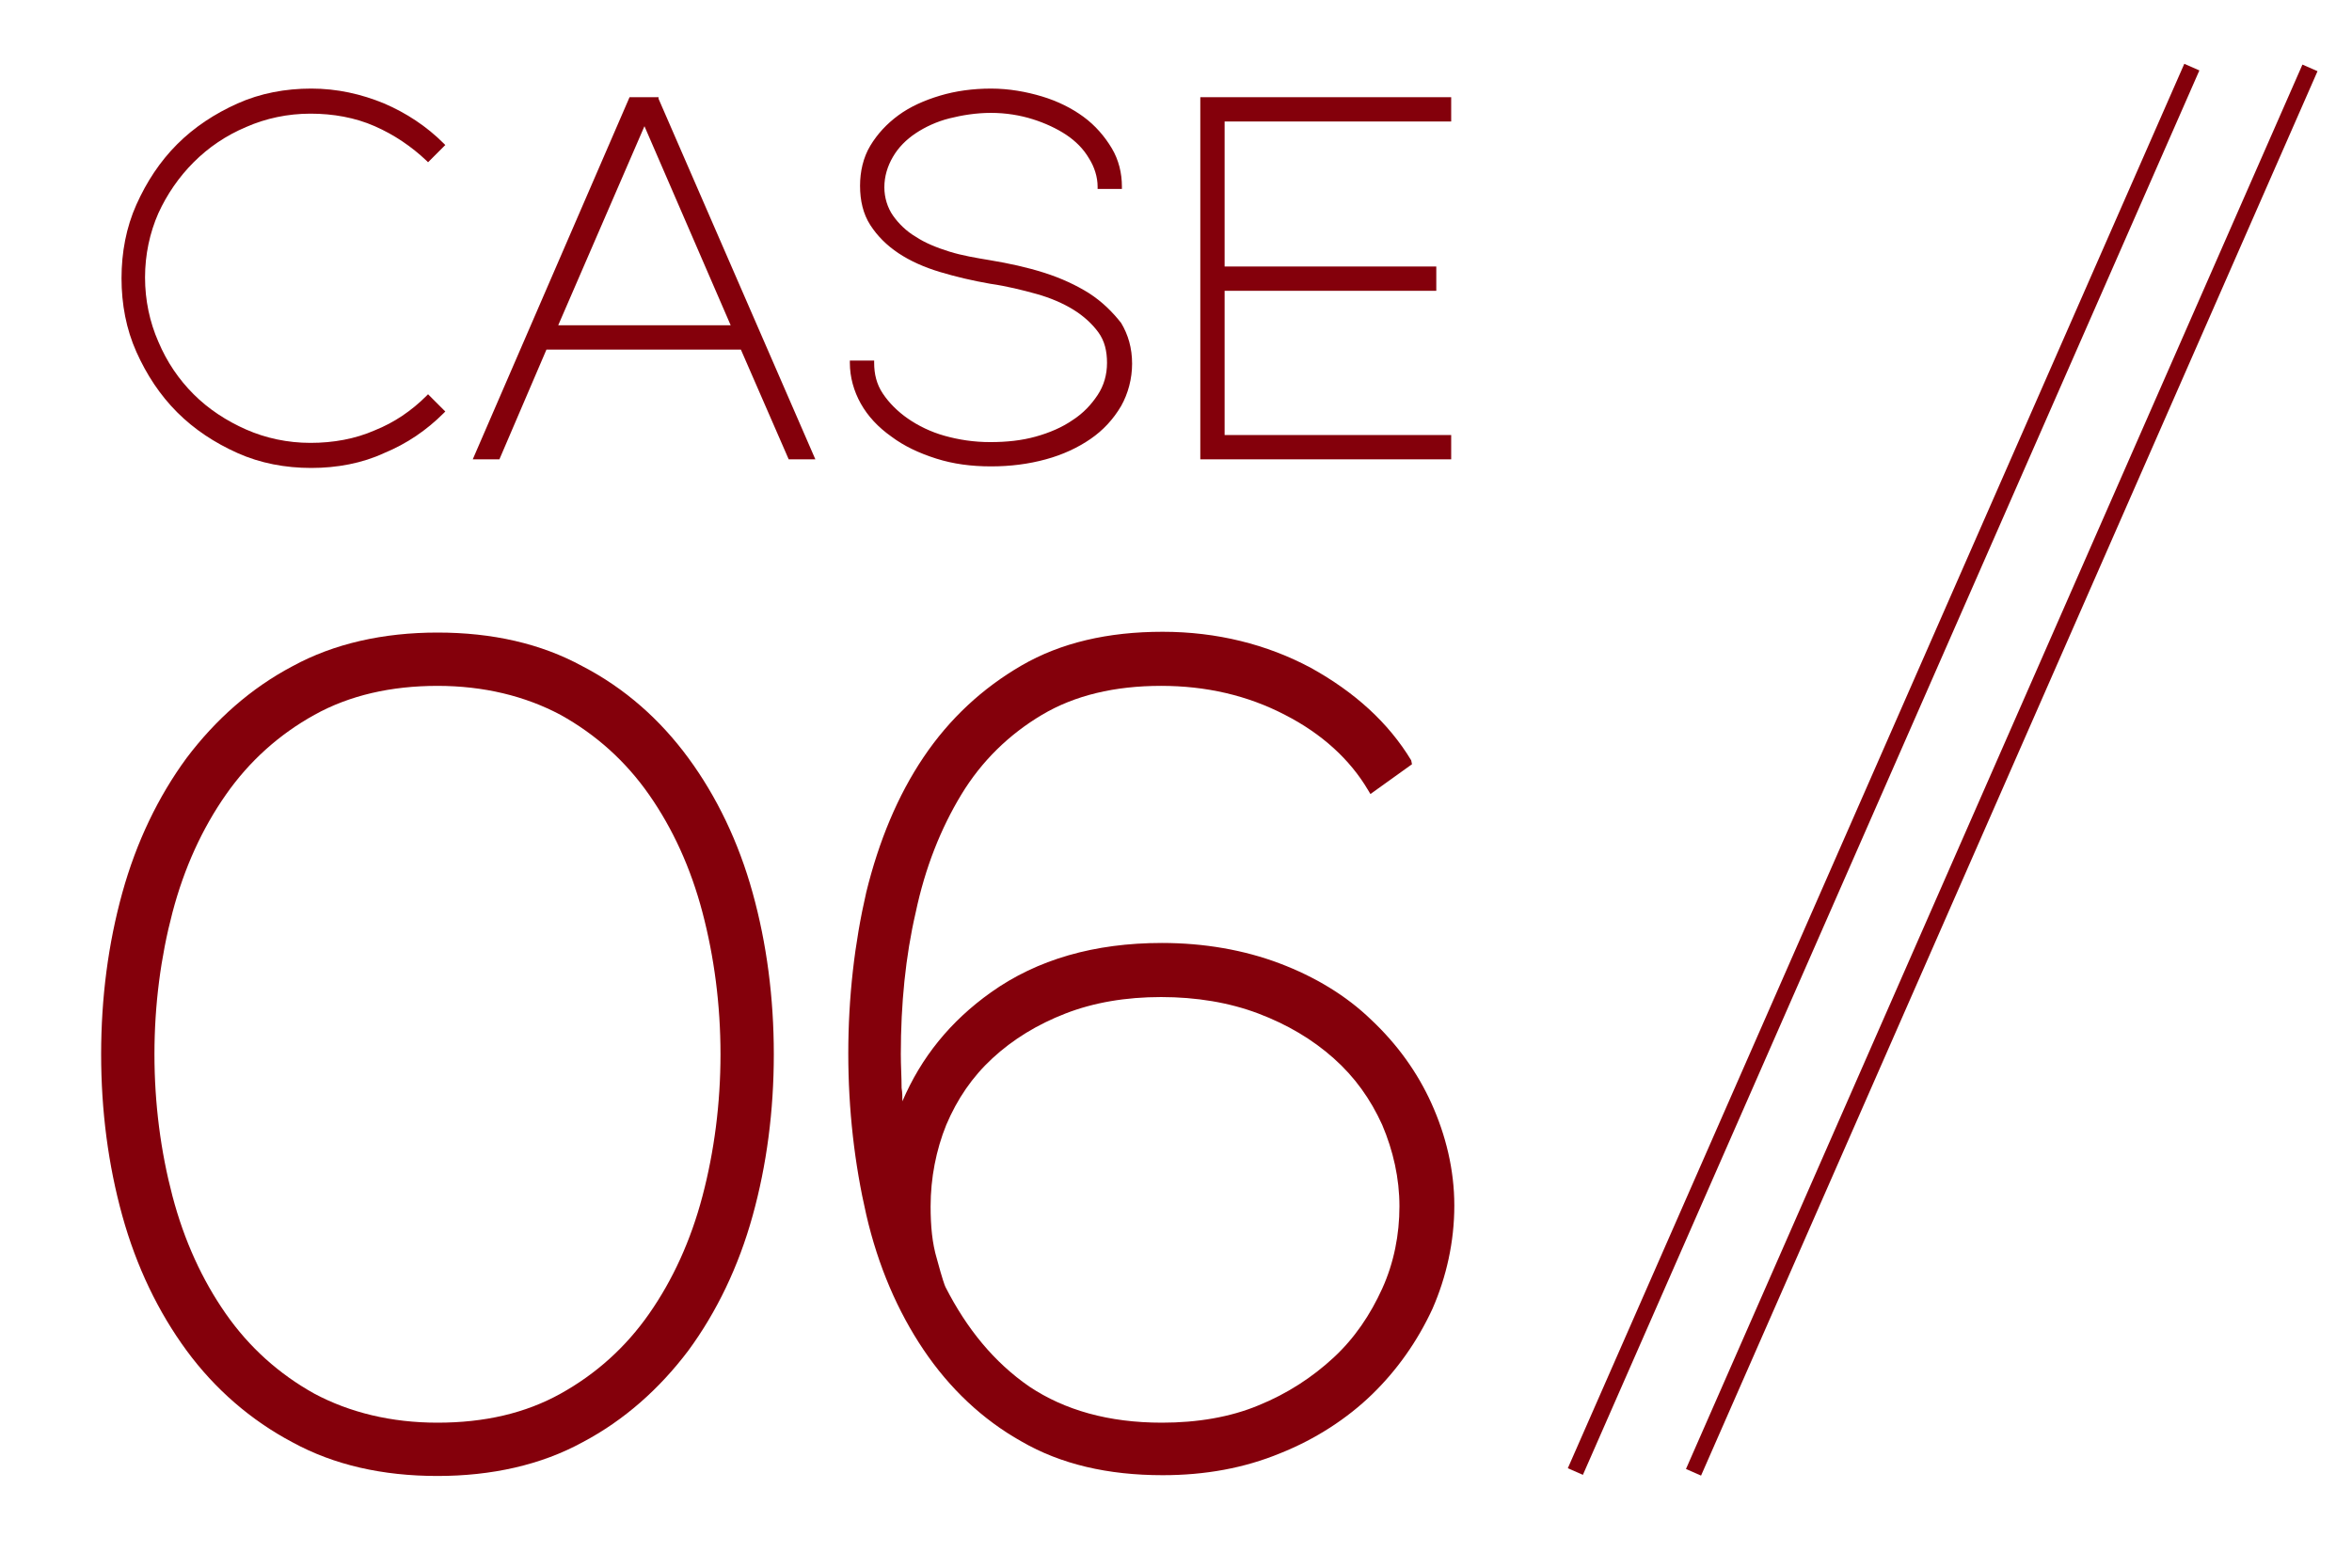 <?xml version="1.0" encoding="utf-8"?>
<!-- Generator: Adobe Illustrator 21.1.0, SVG Export Plug-In . SVG Version: 6.00 Build 0)  -->
<svg version="1.1" id="レイヤー_1" xmlns="http://www.w3.org/2000/svg" xmlns:xlink="http://www.w3.org/1999/xlink" x="0px"
	 y="0px" viewBox="0 0 300 200" style="enable-background:new 0 0 300 200;" xml:space="preserve">
<style type="text/css">
	.st0{fill:#84000B;}
</style>
<g>
	<g>
		<path class="st0" d="M24.7,20.7c1.9-1.9,4.1-3.4,6.7-4.5c2.5-1.1,5.3-1.7,8.2-1.7s5.7,0.5,8.2,1.6s4.7,2.6,6.6,4.4l0.2,0.2
			l2.2-2.2l-0.2-0.2c-2.2-2.2-4.8-3.9-7.6-5.1c-2.9-1.2-6-1.9-9.3-1.9s-6.5,0.6-9.4,1.9s-5.5,3-7.7,5.2s-3.9,4.8-5.2,7.7
			c-1.3,2.9-1.9,6.1-1.9,9.4c0,3.3,0.6,6.5,1.9,9.4s3,5.5,5.2,7.7s4.8,3.9,7.7,5.2s6.1,1.9,9.4,1.9s6.5-0.6,9.3-1.9
			c2.9-1.2,5.4-2.9,7.6-5.1l0.2-0.2l-2.2-2.2l-0.2,0.2c-1.9,1.9-4.1,3.4-6.6,4.4c-2.5,1.1-5.3,1.6-8.2,1.6s-5.7-0.6-8.2-1.7
			c-2.5-1.1-4.8-2.6-6.7-4.5c-1.9-1.9-3.4-4.1-4.5-6.7c-1.1-2.5-1.7-5.3-1.7-8.2s0.6-5.7,1.7-8.2C21.3,24.8,22.8,22.6,24.7,20.7z"/>
		<path class="st0" d="M84,12.4h-3.7l-20,46.2h3.4l6-14h24.8l6.1,14h3.4l-20-46V12.4z M93.2,41.5h-22l11-25.4L93.2,41.5z"/>
		<path class="st0" d="M138.9,37.4c-1.6-1-3.5-1.9-5.7-2.6c-2.2-0.7-4.5-1.2-6.9-1.6c-1.8-0.3-3.6-0.6-5.2-1.1s-3.1-1.1-4.3-1.9
			c-1.2-0.7-2.2-1.7-2.9-2.7c-0.7-1-1.1-2.3-1.1-3.6c0-1.4,0.4-2.7,1.1-3.9c0.7-1.2,1.7-2.2,2.9-3c1.2-0.8,2.7-1.5,4.3-1.9
			c1.6-0.4,3.4-0.7,5.3-0.7s3.7,0.3,5.3,0.8c1.6,0.5,3.1,1.2,4.3,2s2.2,1.8,2.9,3c0.7,1.1,1.1,2.4,1.1,3.6v0.3h3.1v-0.3
			c0-1.7-0.4-3.4-1.3-4.9c-0.9-1.5-2.1-2.9-3.6-4s-3.3-2-5.3-2.6s-4.2-1-6.5-1s-4.5,0.3-6.5,0.9c-2,0.6-3.8,1.4-5.3,2.5
			s-2.7,2.4-3.6,3.9s-1.3,3.3-1.3,5.1c0,1.9,0.4,3.6,1.3,5s2.1,2.6,3.6,3.6s3.3,1.8,5.3,2.4c2,0.6,4.1,1.1,6.4,1.5
			c2.1,0.3,4.1,0.8,5.9,1.3s3.4,1.2,4.7,2s2.4,1.8,3.2,2.9c0.8,1.1,1.1,2.4,1.1,3.9s-0.4,2.9-1.2,4.1c-0.8,1.2-1.8,2.3-3.2,3.2
			c-1.3,0.9-2.9,1.6-4.7,2.1s-3.7,0.7-5.8,0.7c-2.1,0-4-0.3-5.8-0.8s-3.4-1.3-4.7-2.2c-1.3-0.9-2.4-2-3.2-3.2
			c-0.8-1.2-1.1-2.5-1.1-3.9V46h-3.1v0.3c0,1.8,0.5,3.6,1.4,5.2c0.9,1.6,2.2,3,3.9,4.2c1.6,1.2,3.5,2.1,5.7,2.8s4.5,1,7,1
			s4.8-0.3,7-0.9c2.2-0.6,4.1-1.5,5.7-2.6c1.6-1.1,2.9-2.5,3.9-4.2c0.9-1.6,1.4-3.5,1.4-5.4c0-2-0.5-3.7-1.4-5.2
			C141.9,39.8,140.6,38.5,138.9,37.4z"/>
		<polygon class="st0" points="185.1,15.5 185.1,12.4 153.1,12.4 153.1,58.6 185.1,58.6 185.1,55.5 156.2,55.5 156.2,37.1 
			183.2,37.1 183.2,34 156.2,34 156.2,15.5 		"/>
	</g>
	<g>
		<path class="st0" d="M87.8,96.7c-3.6-4.9-8.1-8.9-13.5-11.7c-5.3-2.9-11.5-4.3-18.5-4.3c-6.9,0-13.2,1.4-18.5,4.3
			c-5.3,2.8-9.8,6.8-13.5,11.7c-3.6,4.9-6.4,10.7-8.2,17.2s-2.7,13.4-2.7,20.6c0,7.2,0.9,14.1,2.7,20.6s4.6,12.3,8.2,17.2
			s8.2,8.9,13.5,11.7c5.3,2.9,11.5,4.3,18.5,4.3c6.9,0,13.2-1.4,18.5-4.3c5.3-2.8,9.8-6.8,13.5-11.7c3.6-4.9,6.4-10.7,8.2-17.2
			c1.8-6.5,2.7-13.4,2.7-20.6c0-7.2-0.9-14.1-2.7-20.6C94.2,107.4,91.4,101.6,87.8,96.7z M55.8,181.5c-5.9,0-11.2-1.3-15.7-3.7
			c-4.5-2.5-8.3-5.9-11.3-10.2s-5.3-9.3-6.8-15s-2.3-11.8-2.3-18.1s0.8-12.4,2.3-18.1s3.8-10.7,6.8-15s6.8-7.7,11.3-10.2
			s9.8-3.7,15.7-3.7s11.2,1.3,15.7,3.7c4.5,2.5,8.3,5.9,11.3,10.2c3,4.3,5.3,9.3,6.8,15s2.3,11.8,2.3,18.1s-0.8,12.4-2.3,18.1
			c-1.5,5.7-3.8,10.7-6.8,15s-6.8,7.7-11.3,10.2S61.8,181.5,55.8,181.5z"/>
		<path class="st0" d="M182.6,140.8c-1.8-4-4.4-7.6-7.7-10.7c-3.2-3.1-7.2-5.5-11.7-7.2s-9.6-2.6-15-2.6c-8.6,0-15.9,2.1-21.8,6.3
			c-5.2,3.7-8.9,8.3-11.3,13.9c0-0.6,0-1.1-0.1-1.7c0-1.4-0.1-2.8-0.1-4.3c0-6.4,0.6-12.5,1.9-18.1c1.2-5.7,3.2-10.7,5.8-15
			c2.6-4.3,6.1-7.7,10.3-10.2s9.3-3.7,15.2-3.7c5.7,0,11,1.2,15.8,3.7c4.7,2.4,8.3,5.7,10.6,9.6l0.3,0.5l5.3-3.8L180,97
			c-2.9-4.8-7.2-8.7-12.8-11.8c-5.6-3-12-4.6-18.9-4.6c-7,0-13,1.4-18,4.3s-9.2,6.8-12.5,11.7c-3.3,4.9-5.7,10.7-7.3,17.2
			c-1.5,6.5-2.3,13.4-2.3,20.6c0,7.2,0.8,14.1,2.3,20.6s4,12.3,7.3,17.2s7.5,8.9,12.5,11.7c5,2.9,11,4.3,18,4.3
			c5.4,0,10.4-0.9,15-2.8c4.5-1.8,8.5-4.4,11.7-7.5s5.8-6.8,7.7-10.9c1.8-4.1,2.8-8.6,2.8-13.2S184.4,144.8,182.6,140.8z
			 M148.2,181.5c-6.8,0-12.4-1.6-16.9-4.6c-4.5-3.1-8-7.4-10.7-12.7c-0.1-0.2-0.4-1-1.1-3.6c-0.6-2-0.8-4.2-0.8-6.7
			c0-3.6,0.7-7.2,2-10.4c1.4-3.3,3.3-6.1,5.9-8.5c2.6-2.4,5.7-4.3,9.3-5.7c3.6-1.4,7.7-2.1,12.2-2.1s8.7,0.7,12.4,2.1
			c3.7,1.4,6.9,3.3,9.6,5.7c2.7,2.4,4.7,5.2,6.2,8.5c1.4,3.3,2.2,6.8,2.2,10.4c0,3.6-0.7,7.2-2.2,10.5s-3.5,6.3-6.2,8.8
			s-5.9,4.6-9.6,6.1C156.9,180.8,152.7,181.5,148.2,181.5z"/>
	</g>
	
		<rect x="142.4" y="97.1" transform="matrix(0.402 -0.916 0.916 0.402 53.789 278.715)" class="st0" width="195.6" height="2.1"/>
	
		<rect x="157.4" y="97.2" transform="matrix(0.402 -0.916 0.916 0.402 62.737 292.512)" class="st0" width="195.6" height="2.1"/>
</g>
</svg>
